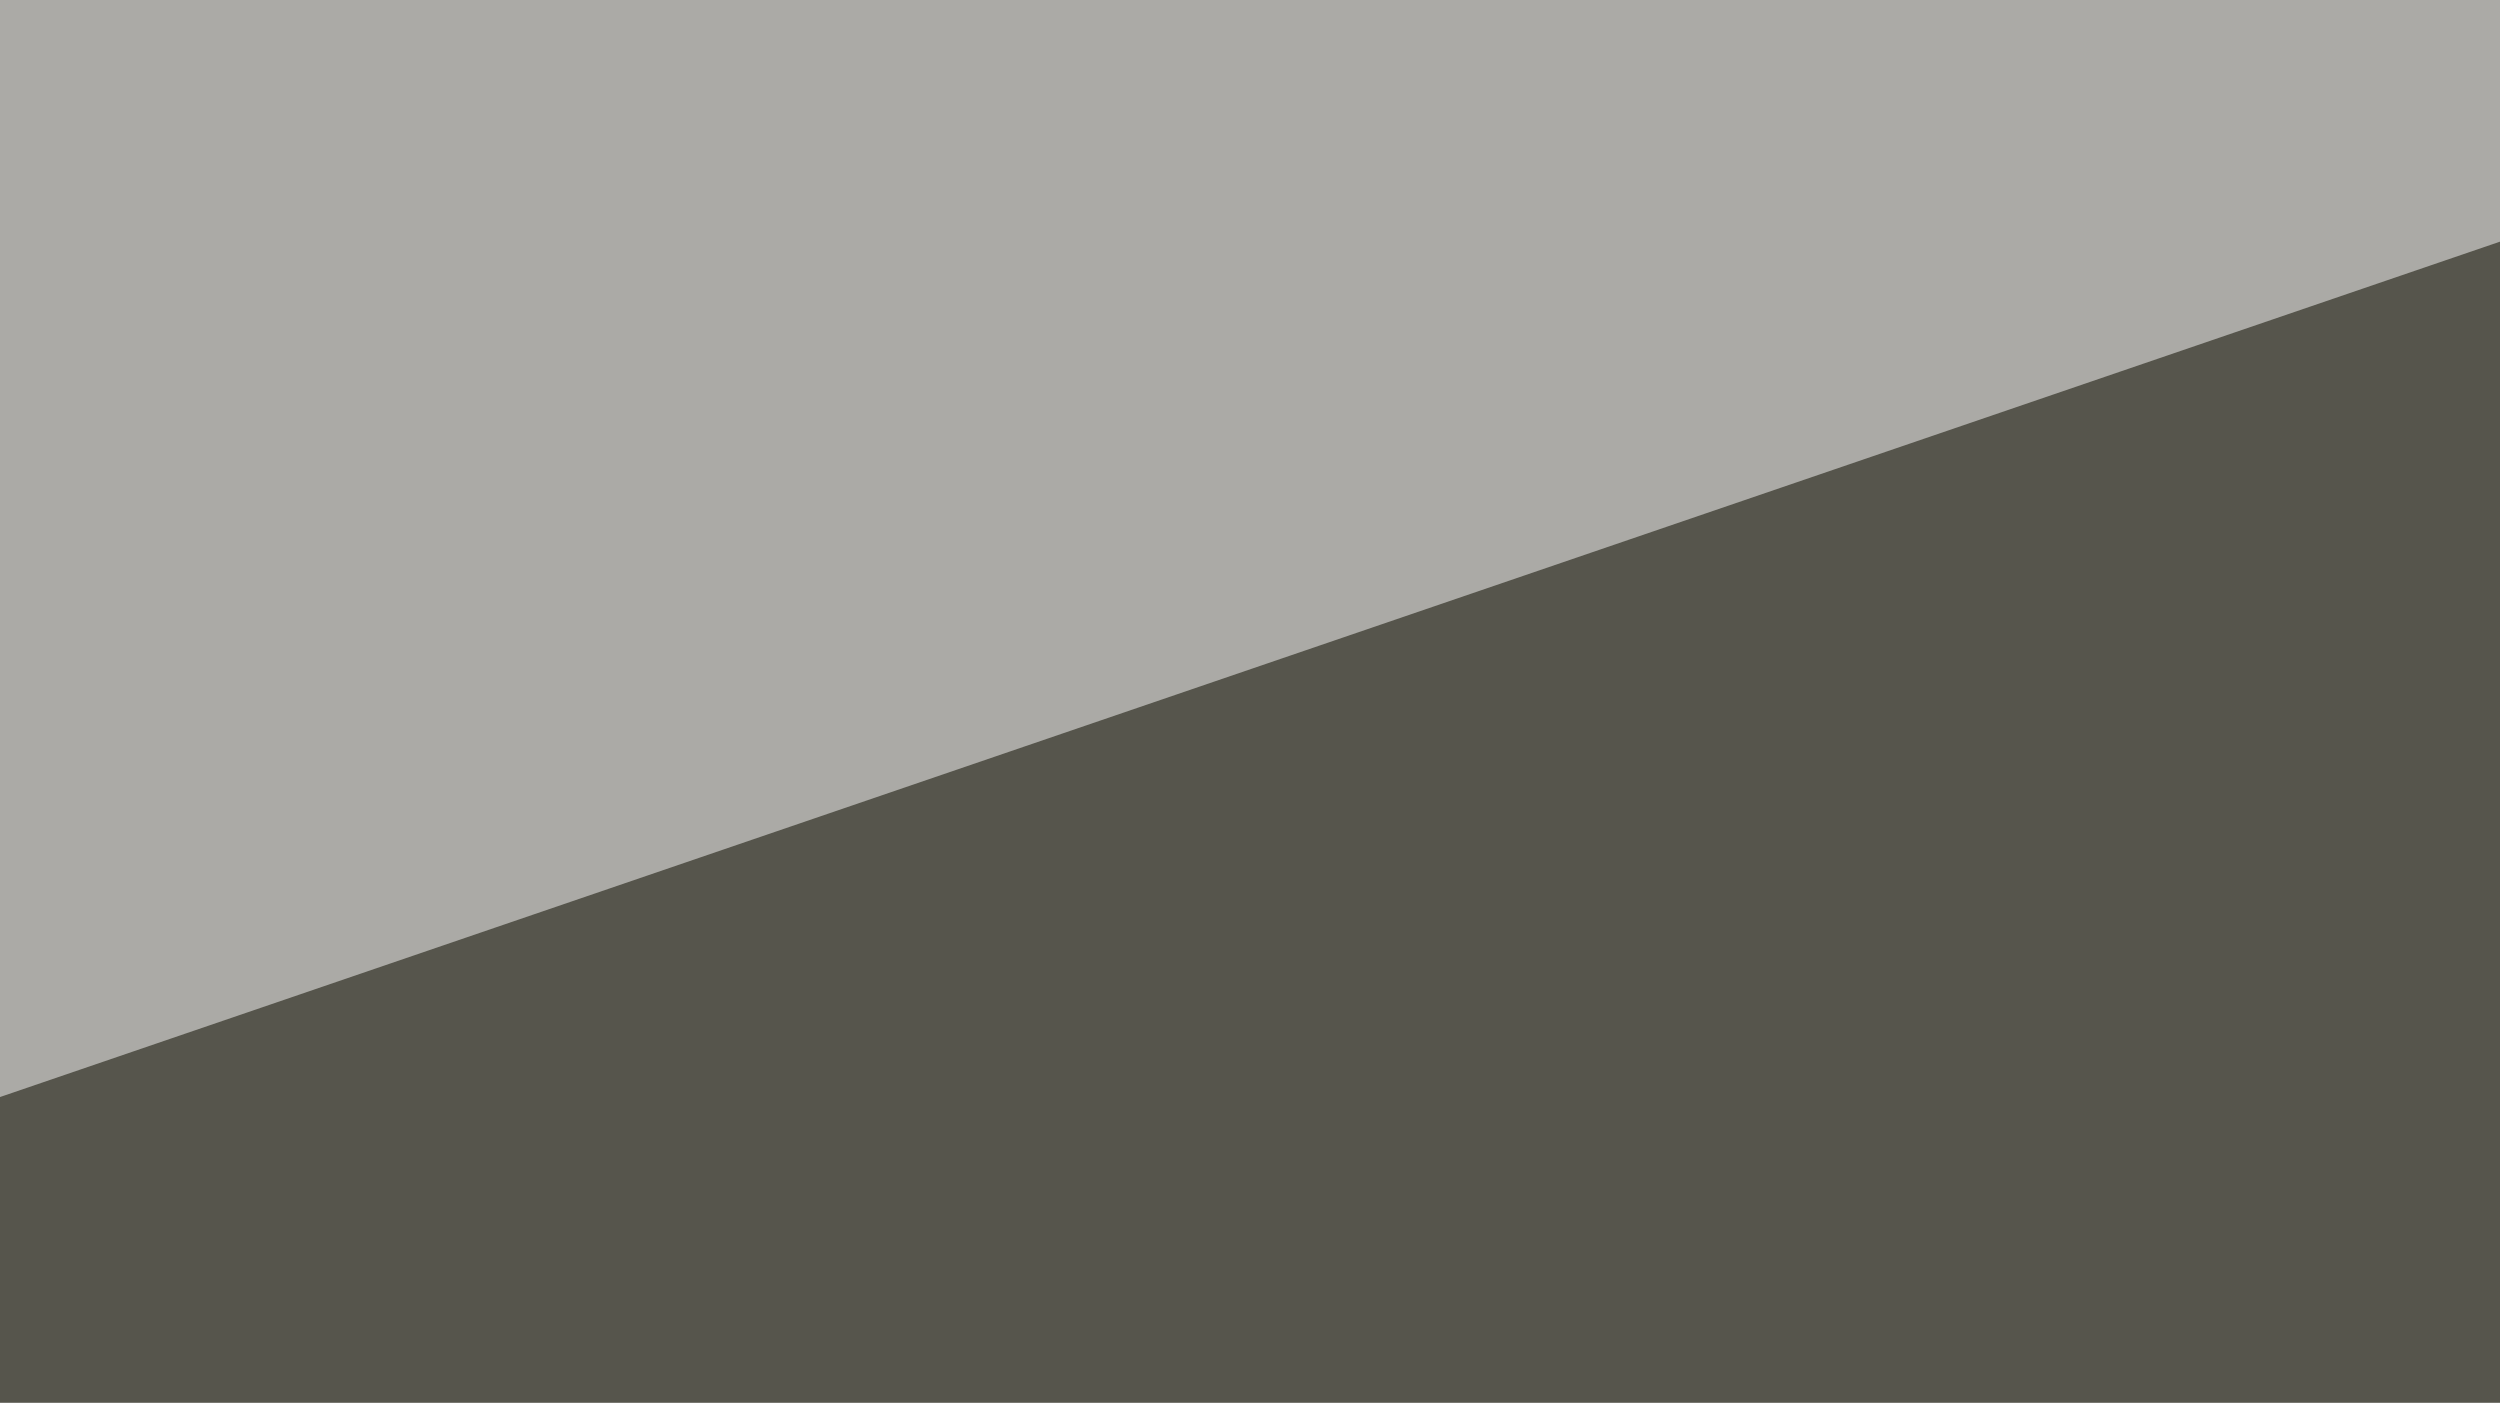 <svg xmlns="http://www.w3.org/2000/svg" width="360" height="202" ><filter id="a"><feGaussianBlur stdDeviation="55"/></filter><rect width="100%" height="100%" fill="#56554c"/><g filter="url(#a)"><g fill-opacity=".5"><path fill="#fff" d="M-45.4-13.2L-22 165.5 526-22z"/><path d="M795.4 7.3l-372-52.7 310.5 512.7z"/><path fill="#dfdcd0" d="M-45.4 464.4L101 285.6 587.4 274z"/><path d="M153.8 417.5l641.6 49.8v-211z"/></g></g></svg>